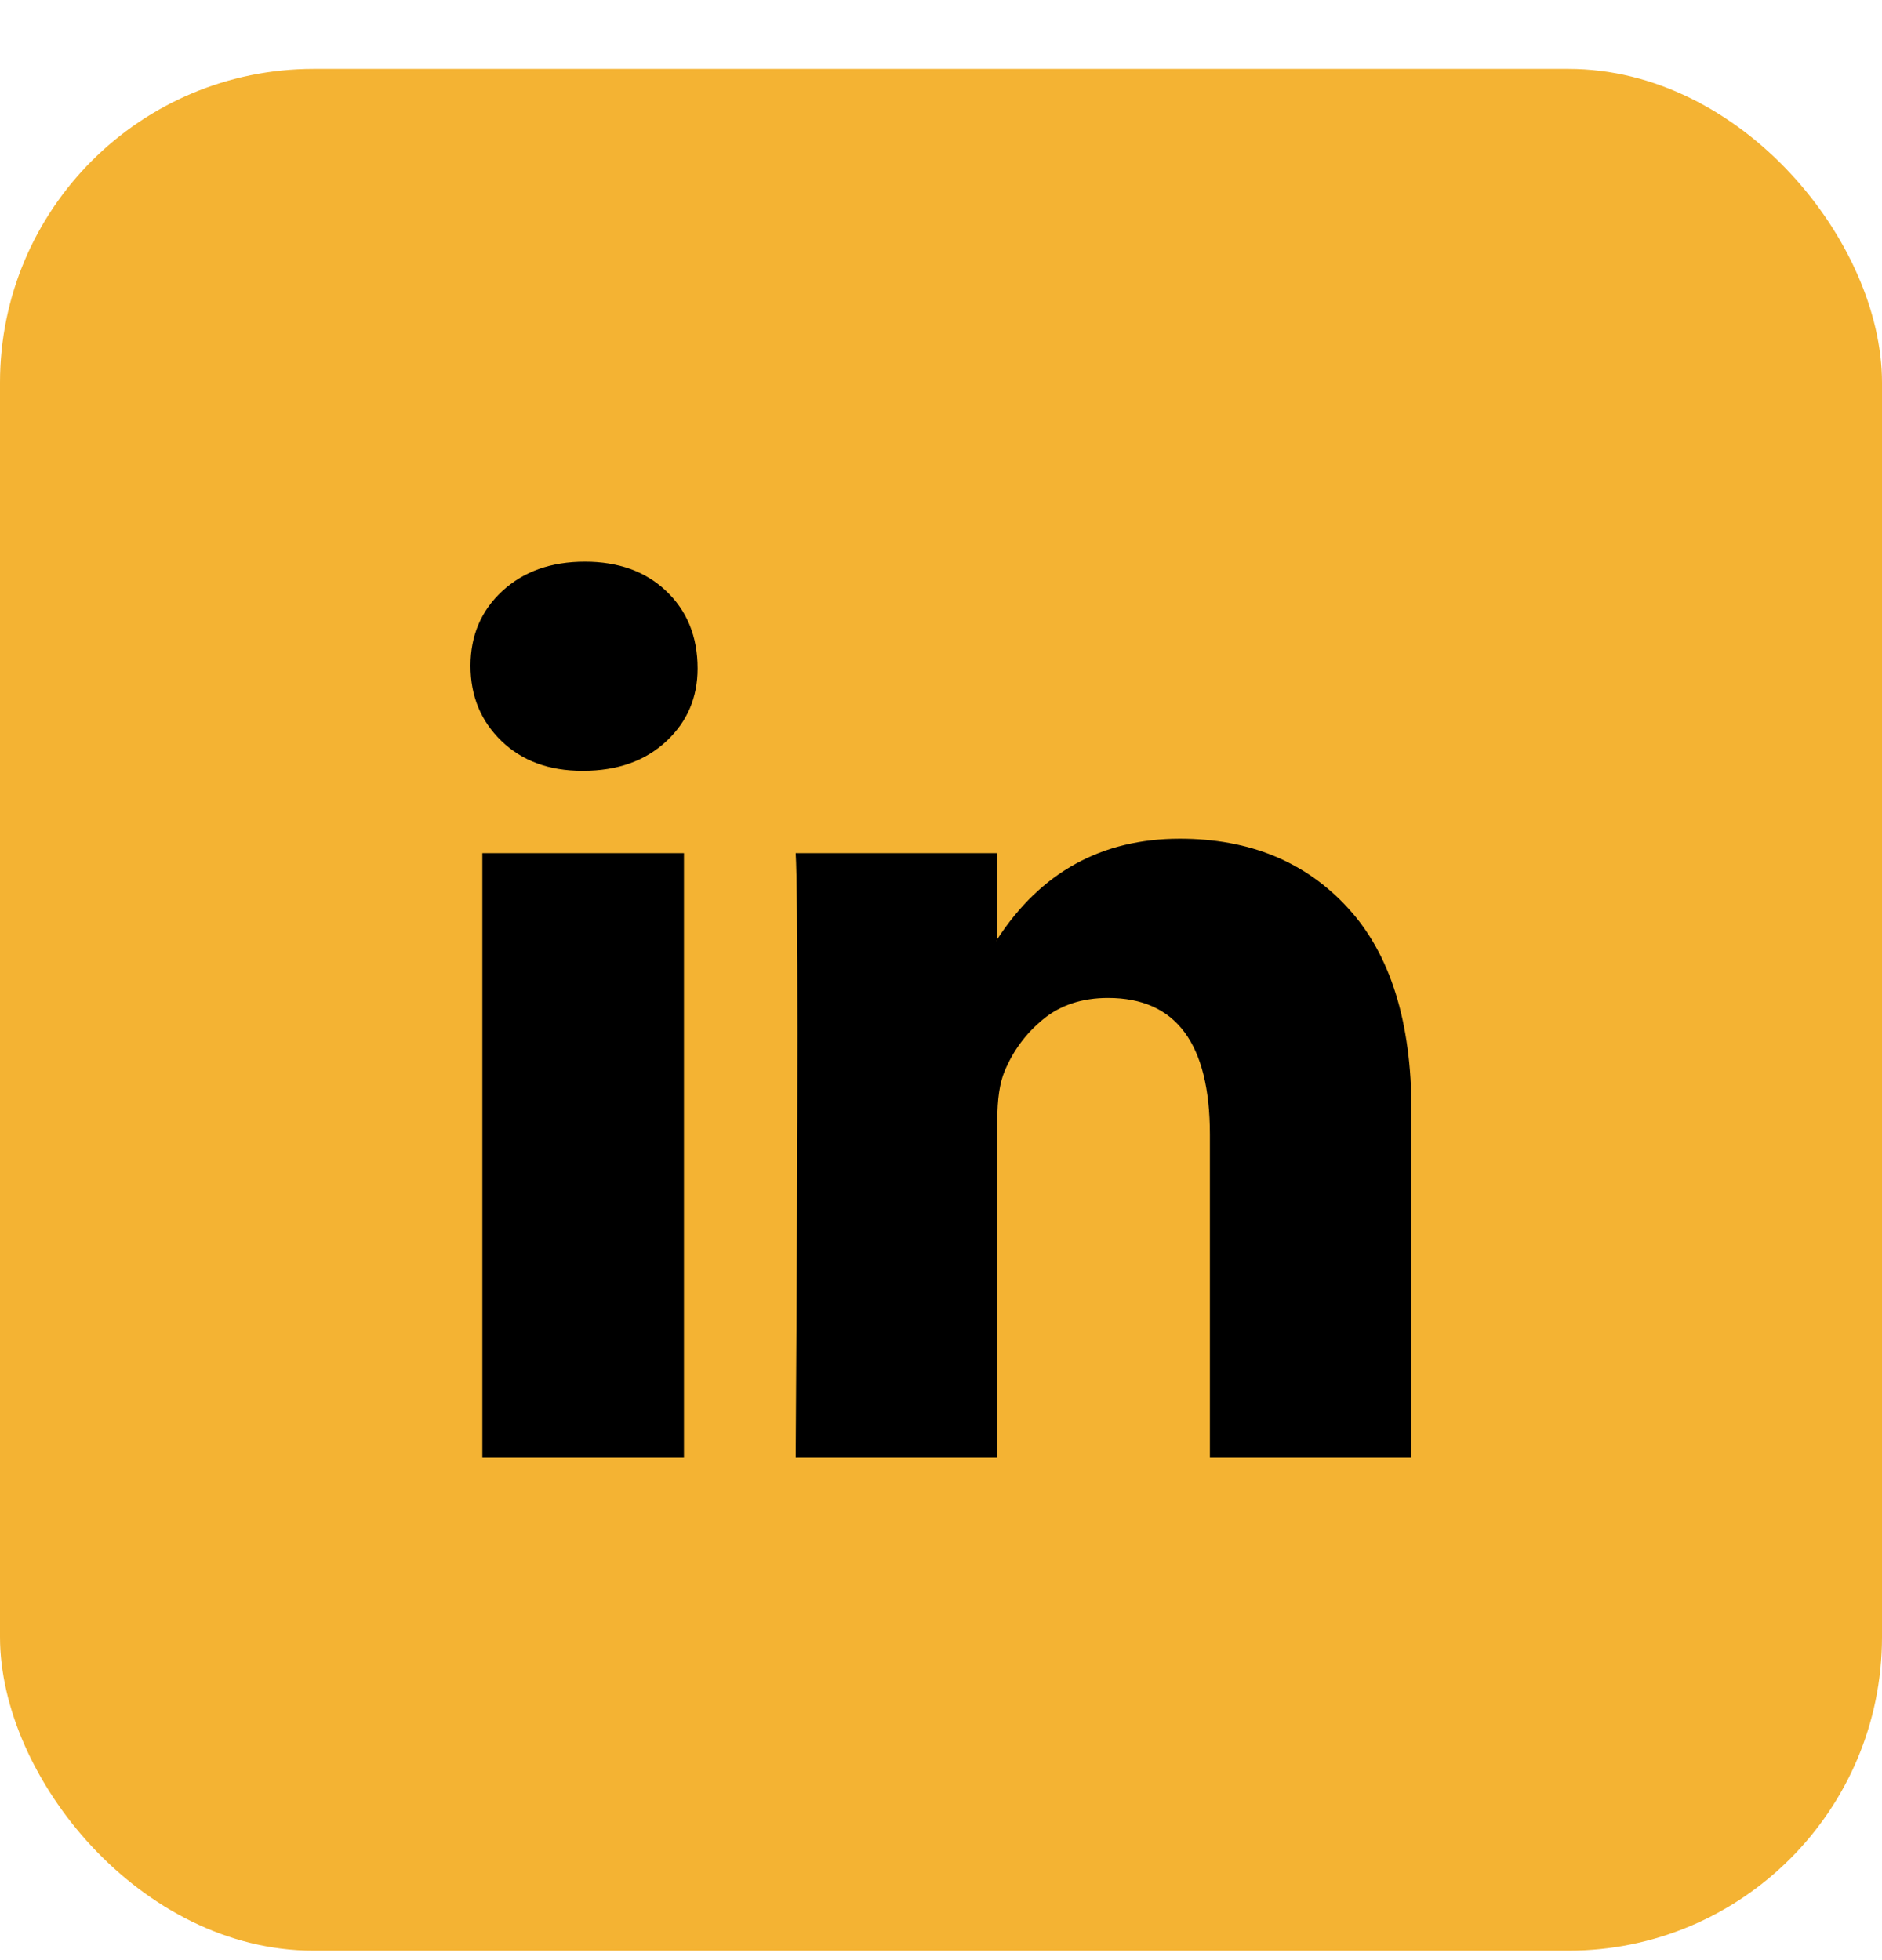 <svg width="24" height="25" viewBox="0 0 24 25" fill="none" xmlns="http://www.w3.org/2000/svg">
<rect y="0.879" width="24" height="24" rx="4" fill="#F4B333"/>
<path d="M6 8.492C6 8.107 6.135 7.789 6.405 7.539C6.676 7.289 7.027 7.164 7.459 7.164C7.884 7.164 8.228 7.287 8.49 7.533C8.761 7.787 8.896 8.118 8.896 8.526C8.896 8.896 8.764 9.204 8.502 9.45C8.232 9.704 7.876 9.831 7.436 9.831H7.425C7 9.831 6.656 9.704 6.394 9.45C6.131 9.196 6 8.876 6 8.492ZM6.151 18.593V10.881H8.722V18.593H6.151ZM10.147 18.593H12.718V14.287C12.718 14.017 12.749 13.81 12.811 13.663C12.919 13.402 13.083 13.18 13.303 13C13.523 12.819 13.799 12.728 14.131 12.728C14.996 12.728 15.429 13.309 15.429 14.471V18.593H18V14.171C18 13.032 17.73 12.168 17.189 11.58C16.649 10.991 15.934 10.697 15.046 10.697C14.05 10.697 13.274 11.124 12.718 11.978V12.001H12.707L12.718 11.978V10.881H10.147C10.162 11.127 10.17 11.893 10.17 13.178C10.17 14.464 10.162 16.268 10.147 18.593Z" fill="black"/>
</svg>

